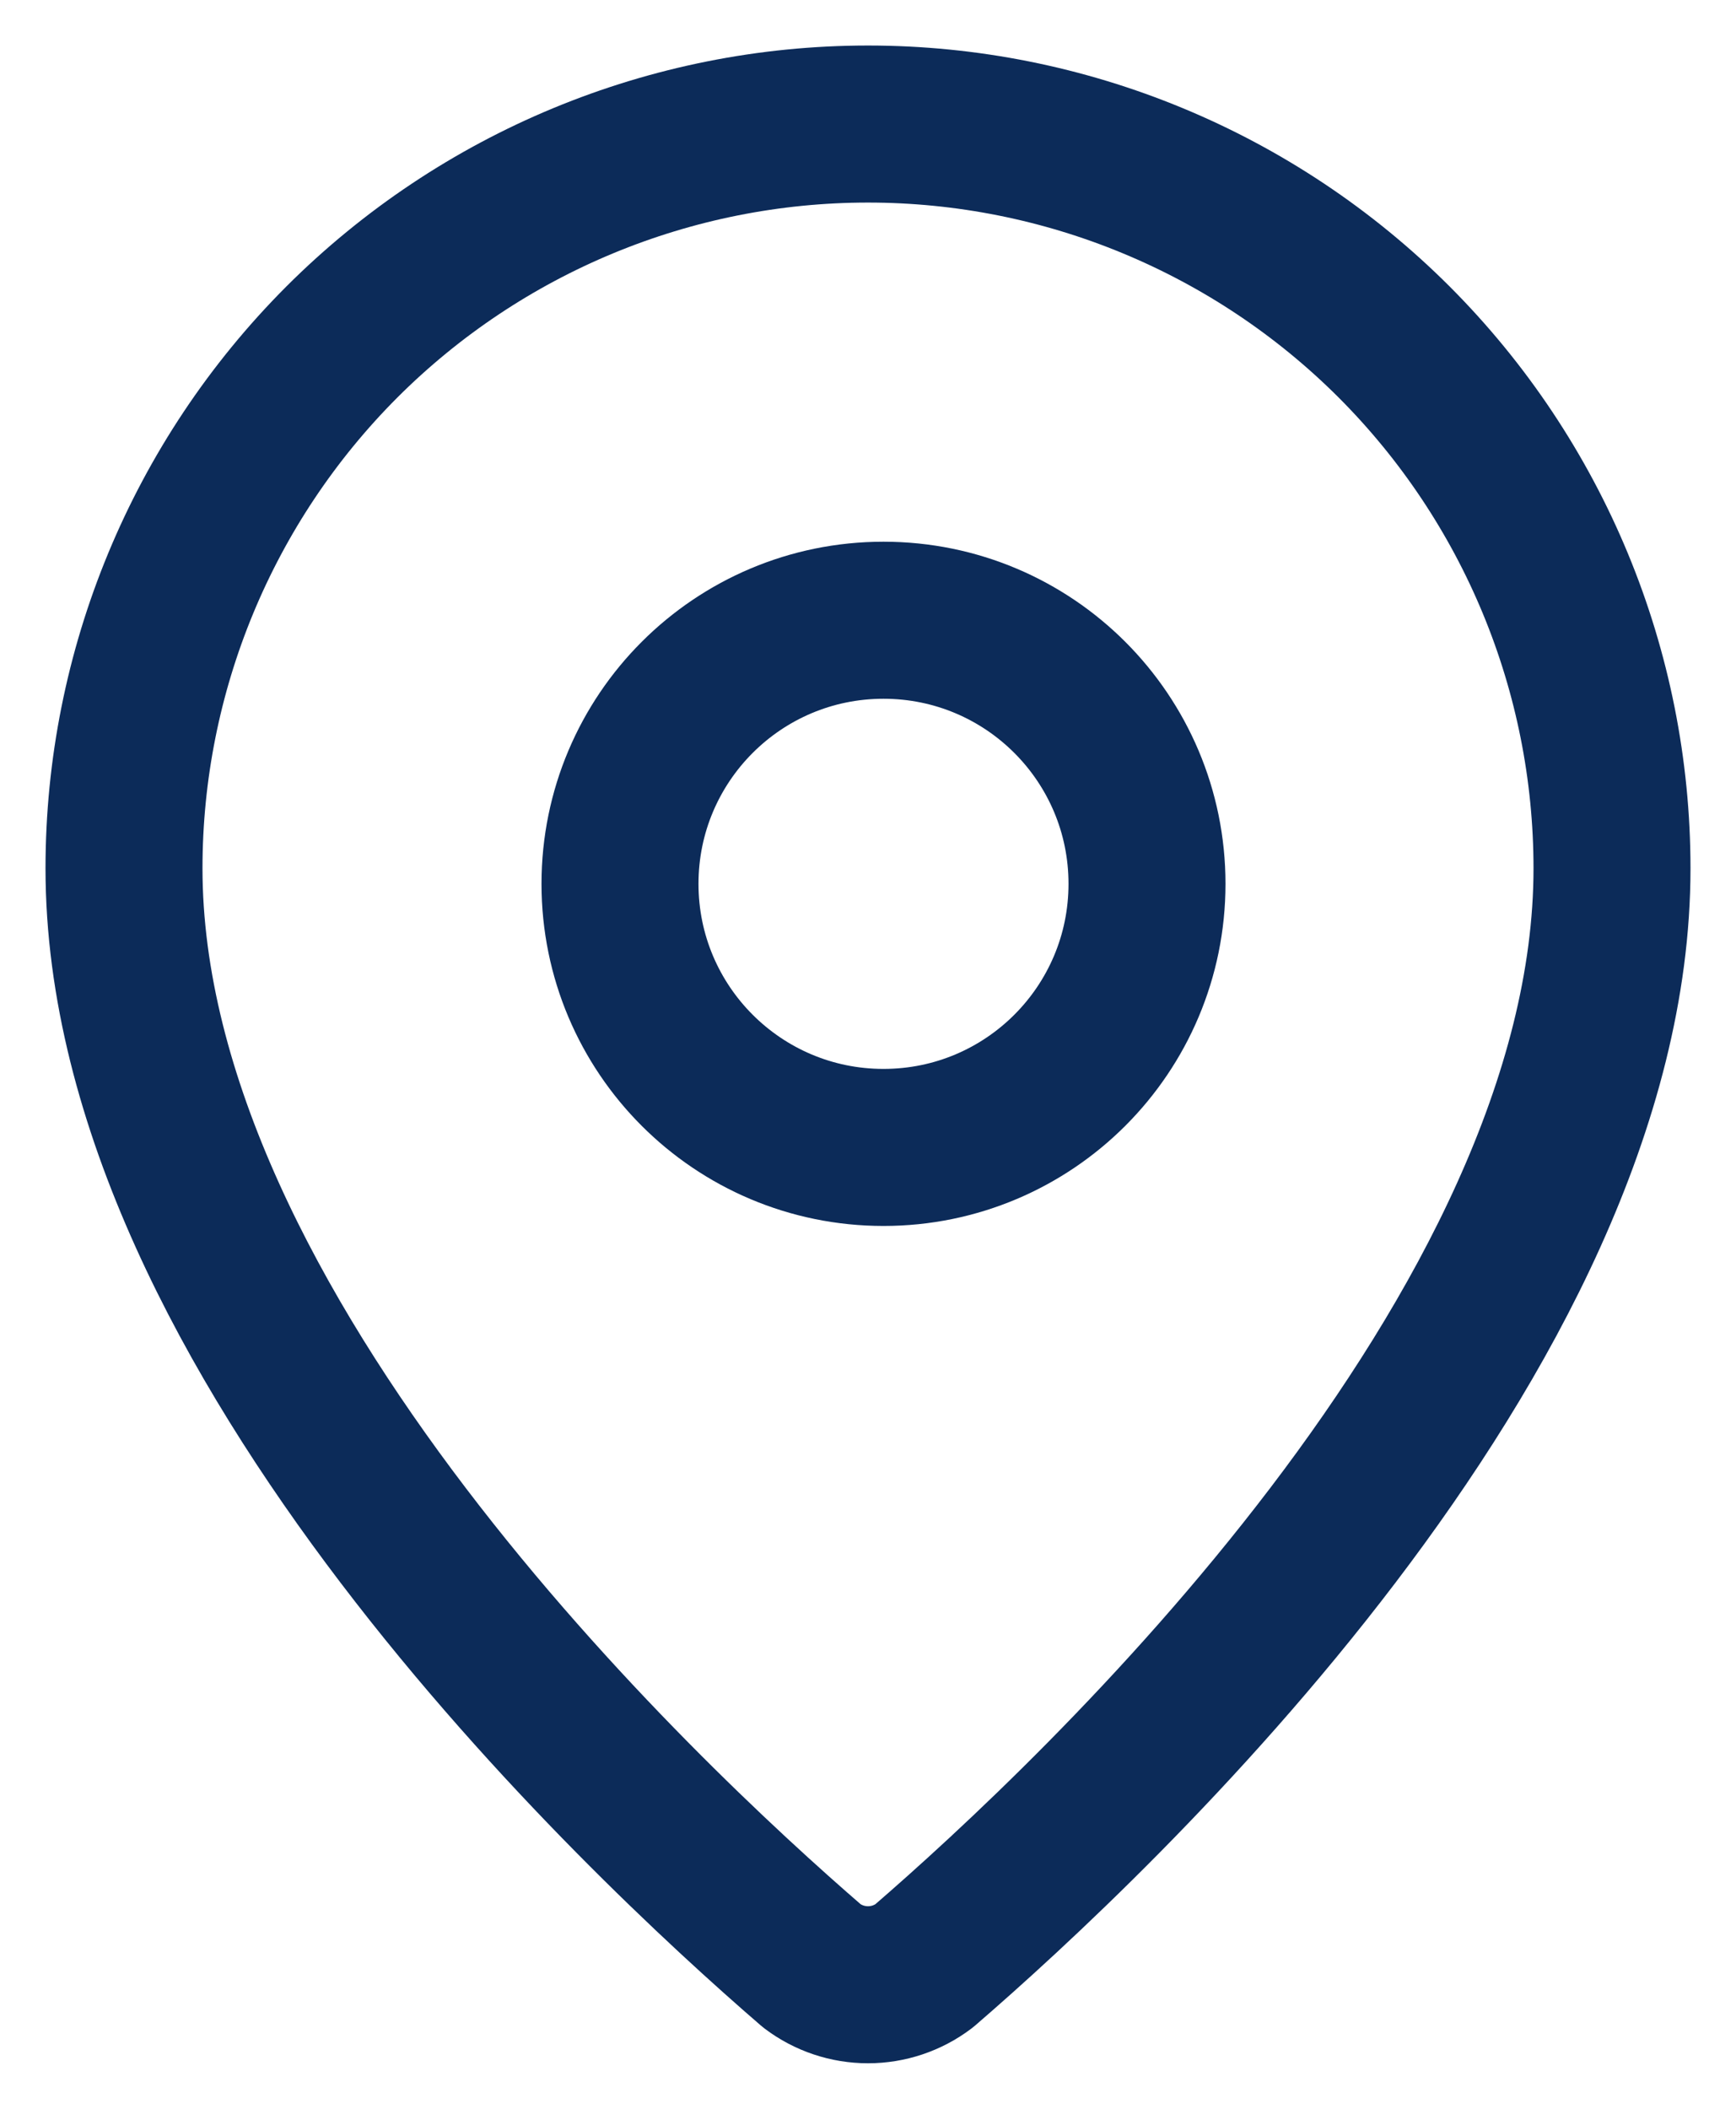 <svg width="14" height="17" viewBox="0 0 14 17" fill="none" xmlns="http://www.w3.org/2000/svg">
<g clip-path="url(#clip0_54_10429)">
<path d="M13 7C13 10.745 8.846 14.645 7.451 15.849C7.321 15.947 7.163 16 7 16C6.837 16 6.679 15.947 6.549 15.849C5.154 14.645 1 10.745 1 7C1 5.409 1.632 3.883 2.757 2.757C3.883 1.632 5.409 1 7 1C8.591 1 10.117 1.632 11.243 2.757C12.368 3.883 13 5.409 13 7Z" stroke="#0C2B59" stroke-width="1.266" stroke-linecap="round" stroke-linejoin="round"/>
<path d="M7.125 9.25C8.299 9.25 9.25 8.299 9.25 7.125C9.25 5.951 8.299 5 7.125 5C5.951 5 5 5.951 5 7.125C5 8.299 5.951 9.25 7.125 9.25Z" stroke="#0C2B59" stroke-width="1.266" stroke-linecap="round" stroke-linejoin="round"/>
</g>
<defs>
<clipPath id="clip0_54_10429">
<rect width="14" height="17" fill="white"/>
</clipPath>
</defs>
</svg>
